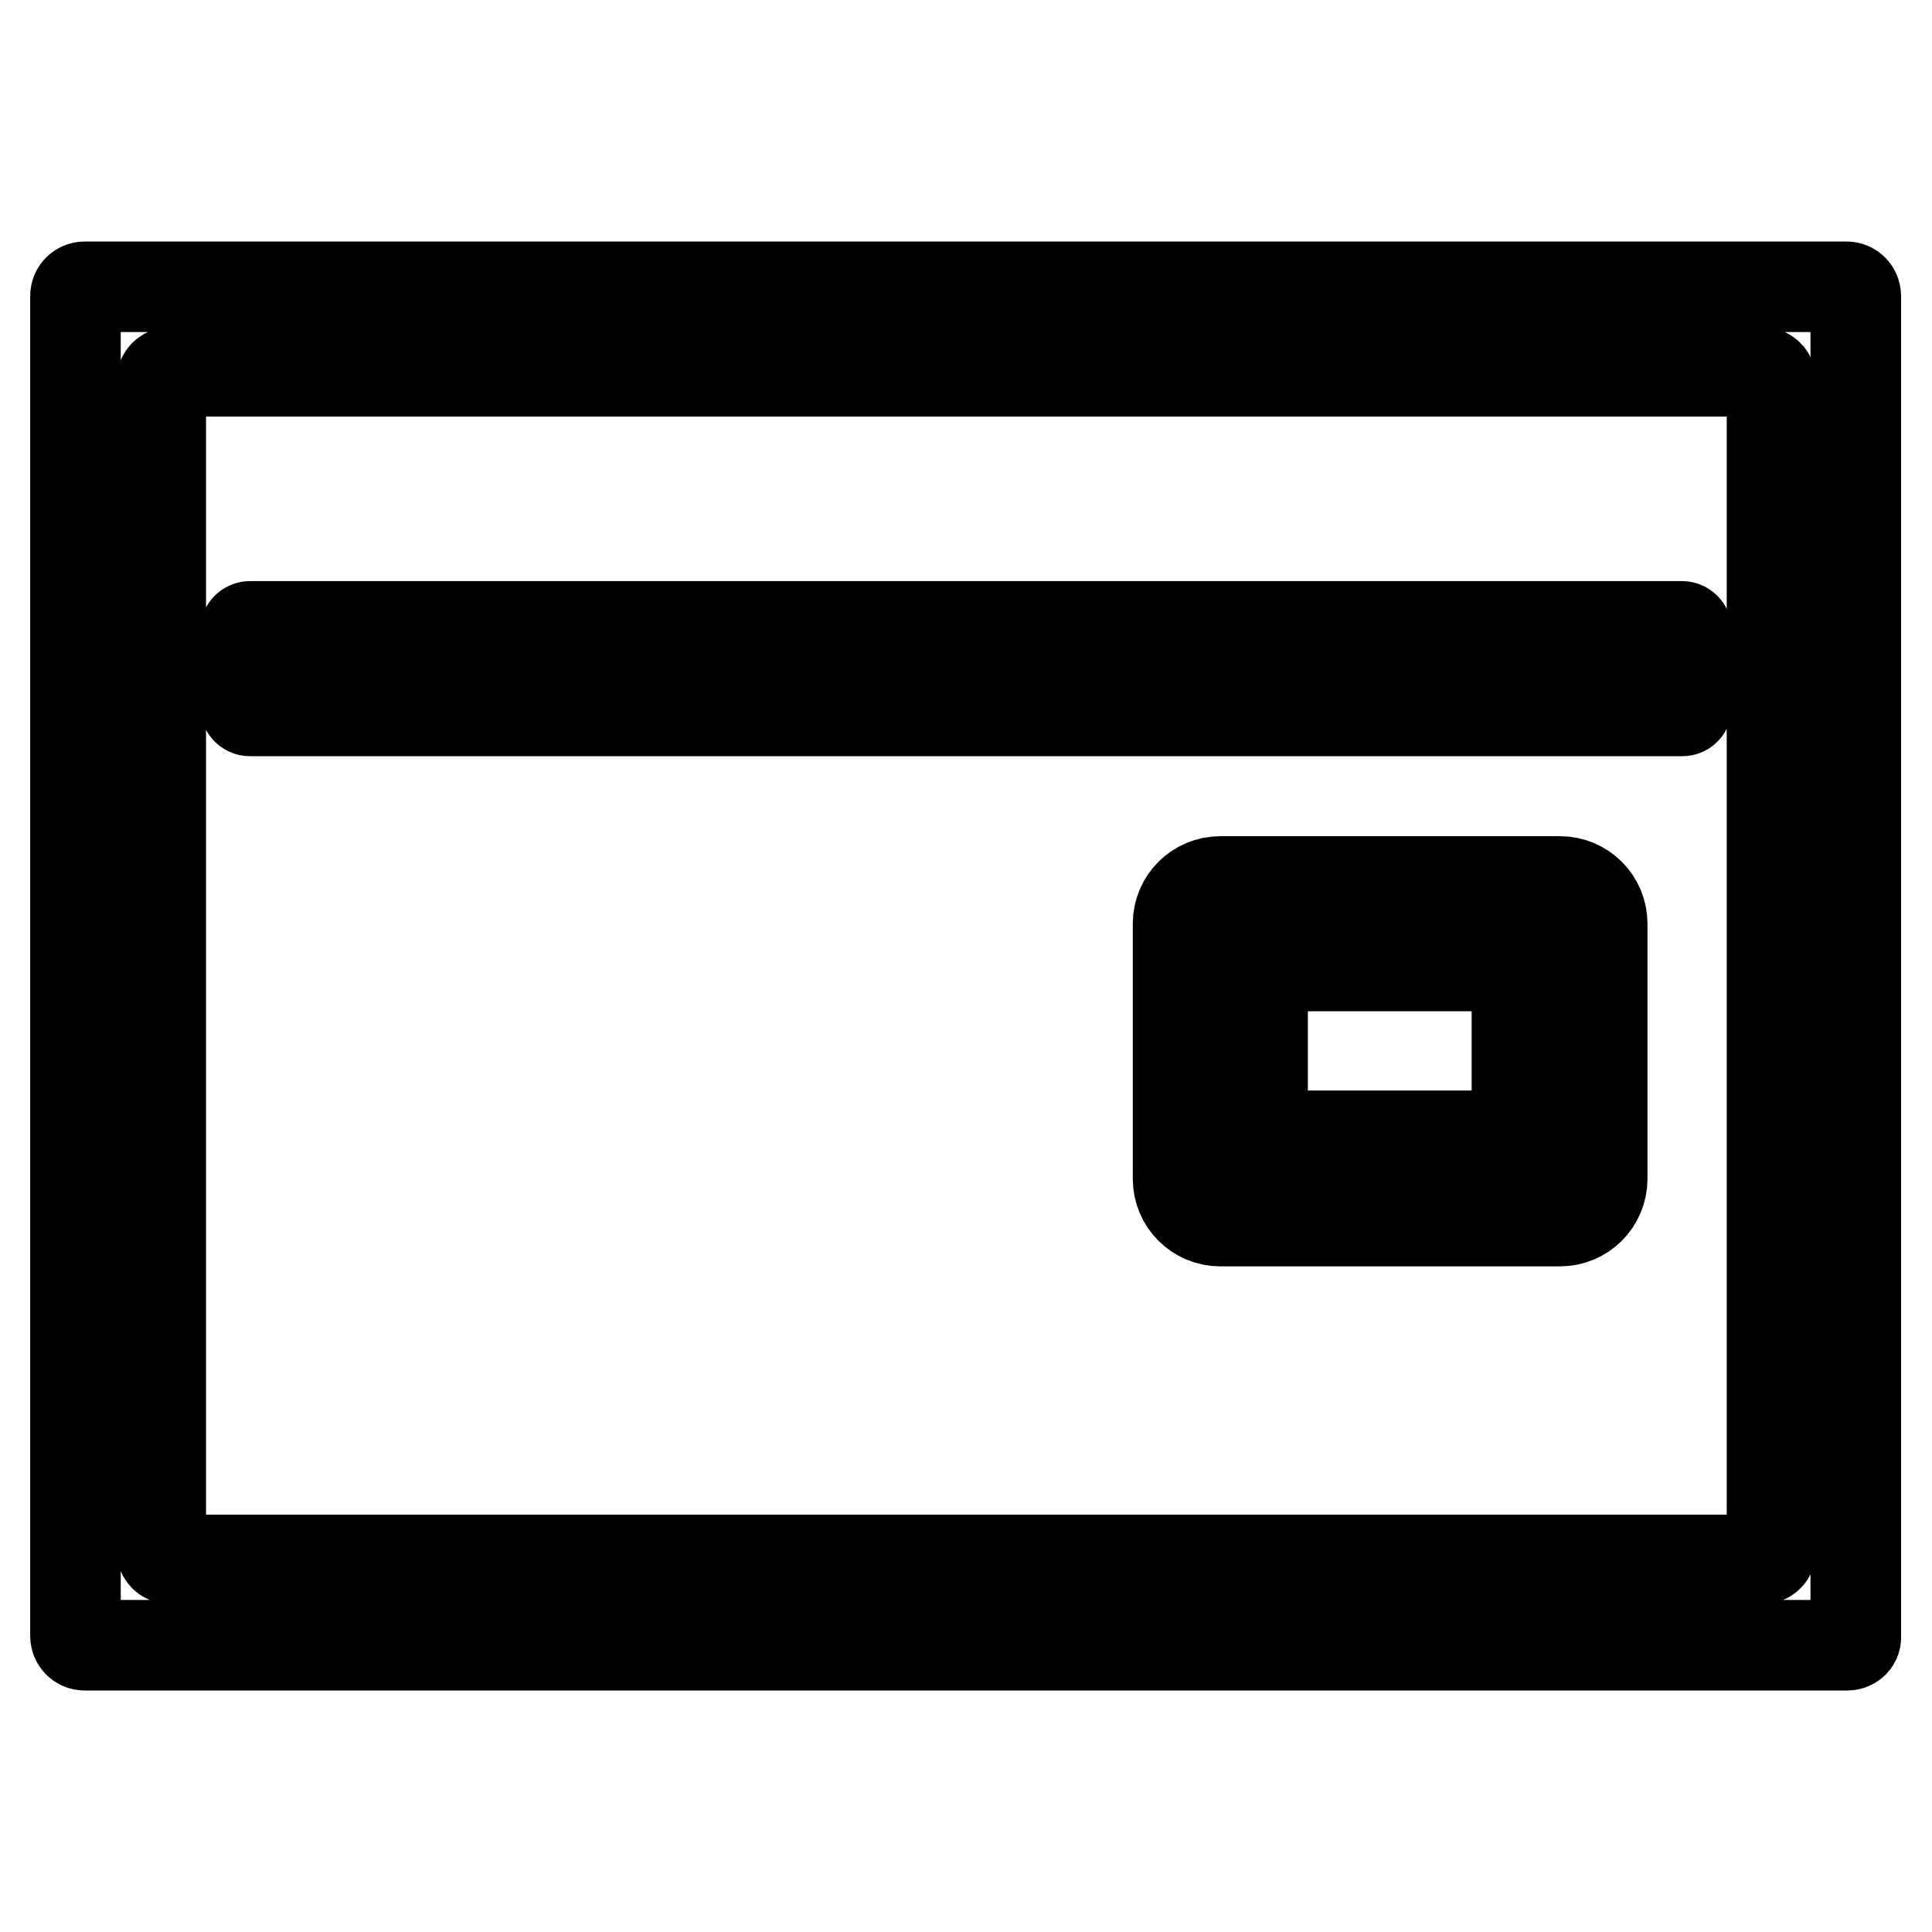 <?xml version="1.0" encoding="utf-8"?>
<!-- Svg Vector Icons : http://www.onlinewebfonts.com/icon -->
<!DOCTYPE svg PUBLIC "-//W3C//DTD SVG 1.1//EN" "http://www.w3.org/Graphics/SVG/1.1/DTD/svg11.dtd">
<svg version="1.1" xmlns="http://www.w3.org/2000/svg" xmlns:xlink="http://www.w3.org/1999/xlink" x="0px" y="0px" viewBox="0 0 256 256" enable-background="new 0 0 256 256" xml:space="preserve">
<g><g><path stroke-width="12" fill-opacity="0" stroke="#000000"  d="M244.8,218H11.2c-0.7,0-1.2-0.6-1.2-1.2V39.2c0-0.7,0.6-1.2,1.2-1.2h233.5c0.7,0,1.2,0.6,1.2,1.2v177.6C246,217.5,245.4,218,244.8,218z M229.1,49.2H26.9c-6.2,0-5.6-0.6-5.6,5.6v146.3c0,6.2-0.6,5.6,5.6,5.6h202.3c6.2,0,5.6,0.6,5.6-5.6V54.8C234.8,48.6,235.4,49.2,229.1,49.2z M222.9,94.2H33.1c-0.3,0-0.6-0.3-0.6-0.6v-10c0-0.3,0.3-0.6,0.6-0.6h189.8c0.3,0,0.6,0.3,0.6,0.6v10C223.5,94,223.2,94.2,222.9,94.2z M161.7,116.8h45c3.1,0,5.6,2.5,5.6,5.6v33.8c0,3.1-2.5,5.6-5.6,5.6h-45c-3.1,0-5.6-2.5-5.6-5.6v-33.8C156.1,119.3,158.6,116.8,161.7,116.8z M167.3,150.5H201V128h-33.7V150.5z"/></g></g>
</svg>